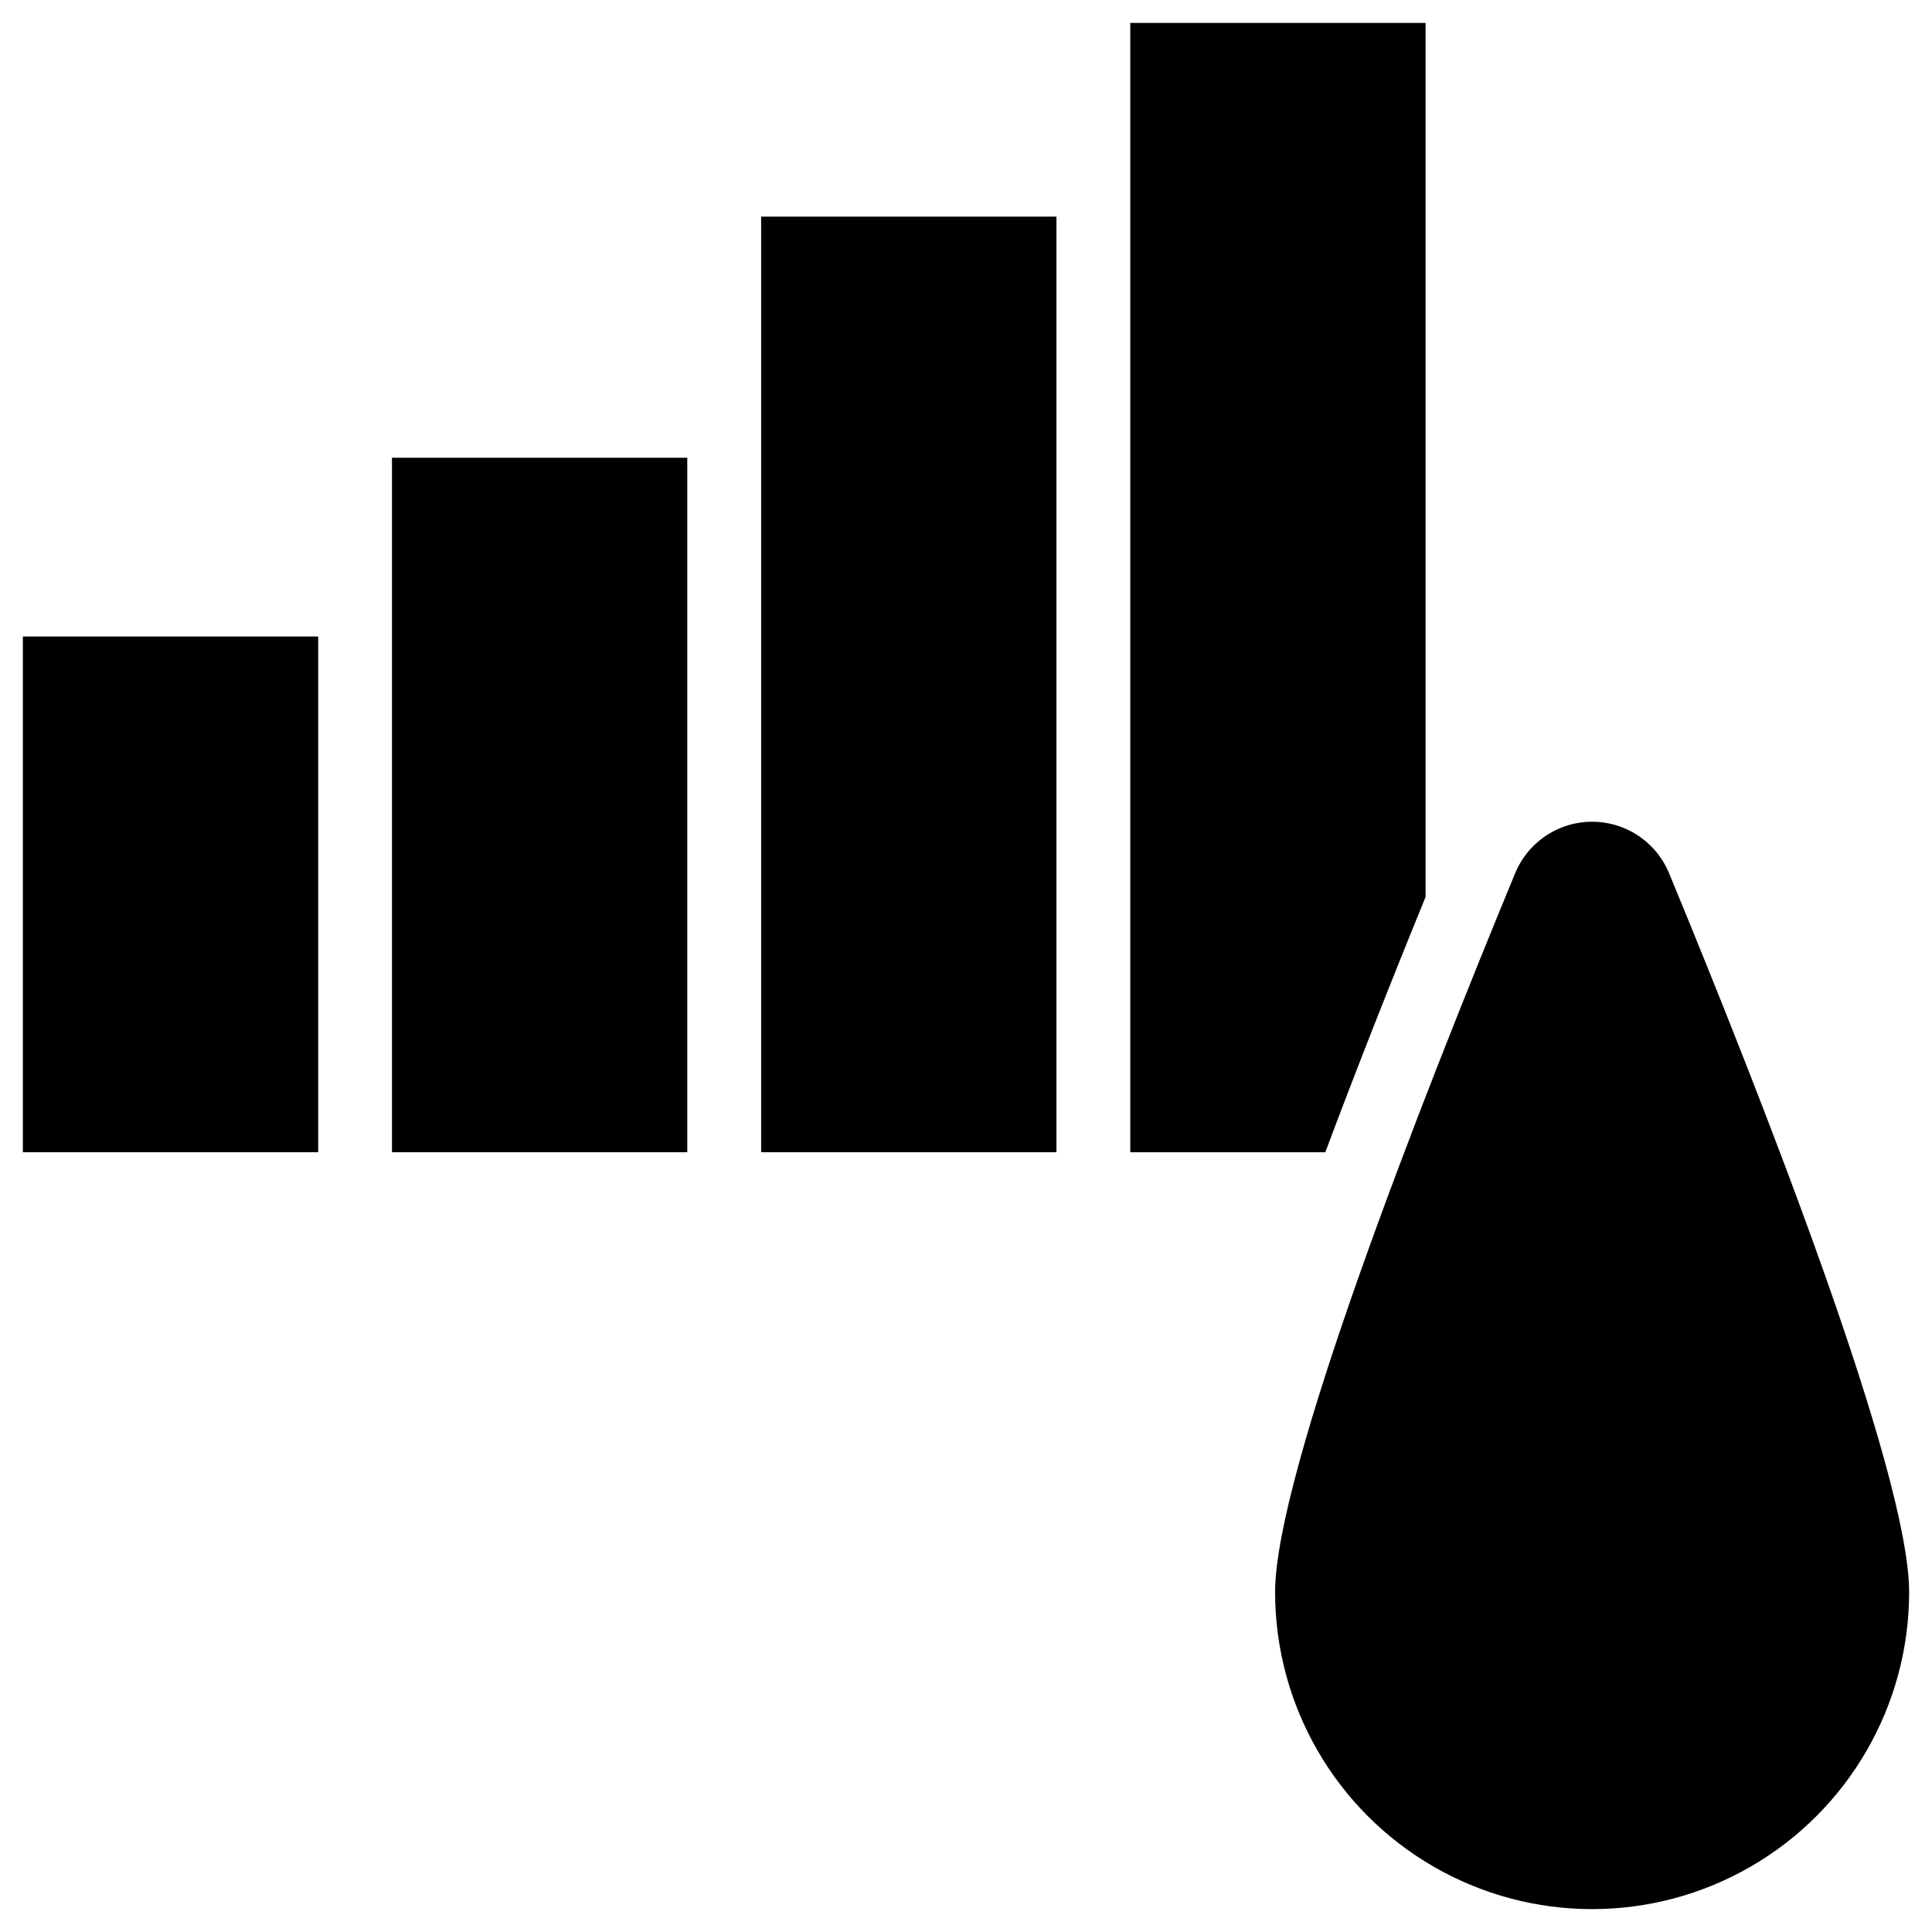 <?xml version="1.0" encoding="UTF-8"?>
<!-- Uploaded to: SVG Repo, www.svgrepo.com, Generator: SVG Repo Mixer Tools -->
<svg fill="#000000" width="800px" height="800px" version="1.1" viewBox="144 144 512 512" xmlns="http://www.w3.org/2000/svg">
 <g>
  <path d="m586.32 375.41c-2.234-5.414-6.531-9.719-11.941-11.961-5.414-2.246-11.492-2.246-16.906 0-5.41 2.242-9.707 6.547-11.941 11.961-24.867 60.172-63.617 159-63.617 190.51 0 30.016 16.012 57.75 42.004 72.758 25.996 15.008 58.02 15.008 84.016 0 25.992-15.008 42.004-42.742 42.004-72.758 0-31.512-38.75-130.34-63.617-190.51z"/>
  <path d="m150.06 312.68h78.258v136.67h-78.258z"/>
  <path d="m247.88 265.31h78.258v184.04h-78.258z"/>
  <path d="m345.71 201.41h78.258v247.94h-78.258z"/>
  <path d="m521.79 381.7v-231.63h-78.258v299.29h51.688c7.562-20.23 16.418-42.781 26.57-67.656z"/>
 </g>
</svg>